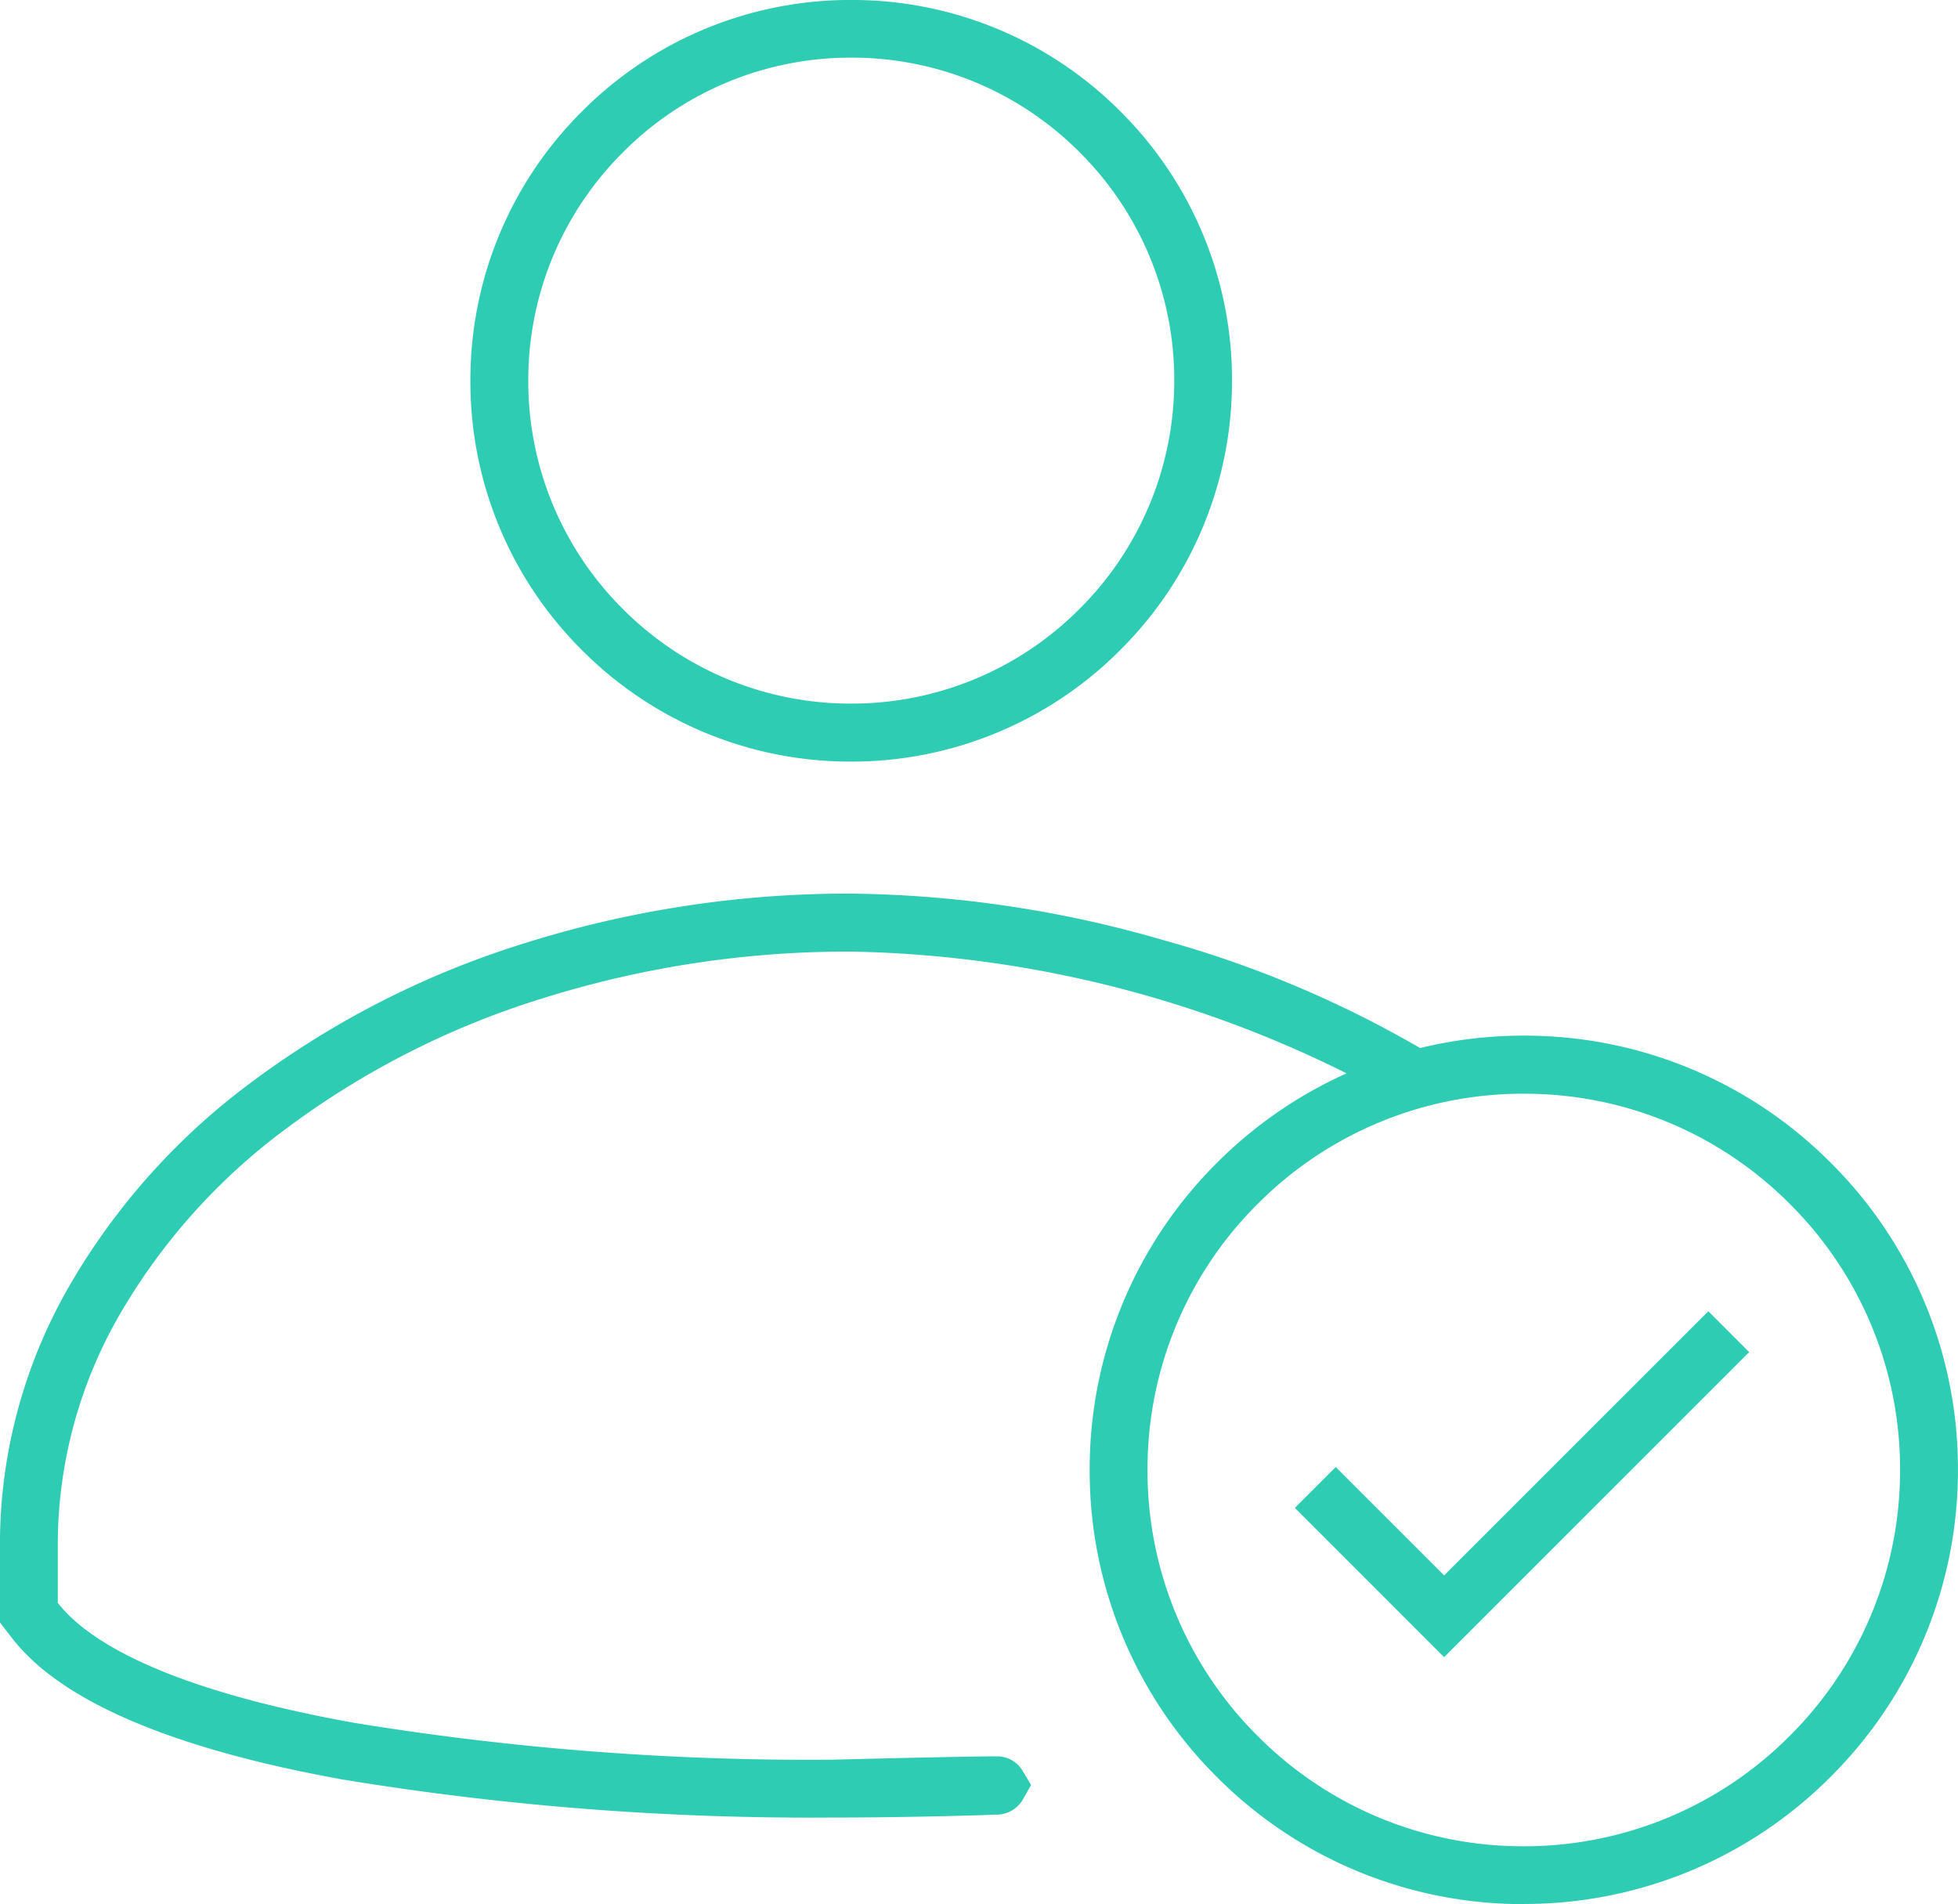 <?xml version="1.0" encoding="UTF-8"?>
<svg xmlns="http://www.w3.org/2000/svg" width="67.752" height="65.886" viewBox="0 0 67.752 65.886">
  <path id="Trazado_14484" data-name="Trazado 14484" d="M2957.729-1104.114a14.929,14.929,0,0,1-10.623-4.4,14.929,14.929,0,0,1-4.4-10.623,14.929,14.929,0,0,1,4.4-10.623,15.028,15.028,0,0,1,4.489-3.1,39.928,39.928,0,0,0-17.141-4.213,35.28,35.28,0,0,0-10.76,1.643,29.215,29.215,0,0,0-8.748,4.451,21.264,21.264,0,0,0-5.835,6.519A15.907,15.907,0,0,0,2907-1116.6v2.061l0,0c.944,1.219,3.483,2.93,10.219,4.146a97.619,97.619,0,0,0,16.58,1.282h0c1.881-.048,3.411-.082,4.424-.1.43-.008.762-.013.987-.014h.247a1.015,1.015,0,0,1,.921.488l.3.5-.286.508a1.057,1.057,0,0,1-.95.518c-.086,0-.211.01-.37.015-.325.011-.77.023-1.25.035-.715.017-2.13.046-3.579.051h-.418a99.724,99.724,0,0,1-16.959-1.314c-5.911-1.067-9.762-2.713-11.447-4.891l-.421-.546v-2.743a17.891,17.891,0,0,1,2.367-8.841,23.26,23.26,0,0,1,6.374-7.136,31.224,31.224,0,0,1,9.344-4.76,37.277,37.277,0,0,1,11.37-1.738,40.014,40.014,0,0,1,10.769,1.6,37.6,37.6,0,0,1,8.917,3.743,15.125,15.125,0,0,1,3.588-.429,14.926,14.926,0,0,1,10.623,4.4,14.924,14.924,0,0,1,4.4,10.623,14.945,14.945,0,0,1-4.4,10.617,14.945,14.945,0,0,1-10.617,4.406Zm-9.208-24.231a12.936,12.936,0,0,0-3.814,9.208,12.936,12.936,0,0,0,3.814,9.208,12.934,12.934,0,0,0,9.207,3.814,12.951,12.951,0,0,0,9.2-3.819,12.957,12.957,0,0,0,3.82-9.2,12.937,12.937,0,0,0-3.815-9.207,12.934,12.934,0,0,0-9.208-3.814A12.937,12.937,0,0,0,2948.521-1128.344Zm1.285,10.521,1.414-1.414,3.751,3.75,9.142-9.141,1.414,1.415-10.557,10.555Zm-15.352-25.823a13.091,13.091,0,0,1-9.318-3.859,13.093,13.093,0,0,1-3.859-9.318,13.091,13.091,0,0,1,3.859-9.318,13.091,13.091,0,0,1,9.318-3.859,13.093,13.093,0,0,1,9.318,3.859,13.091,13.091,0,0,1,3.859,9.318,13.109,13.109,0,0,1-3.864,9.313,13.107,13.107,0,0,1-9.312,3.864Zm-7.9-21.08a11.1,11.1,0,0,0-3.274,7.9,11.1,11.1,0,0,0,3.274,7.9,11.1,11.1,0,0,0,7.9,3.273,11.117,11.117,0,0,0,7.9-3.277,11.122,11.122,0,0,0,3.278-7.9,11.1,11.1,0,0,0-3.274-7.9,11.1,11.1,0,0,0-7.9-3.274A11.1,11.1,0,0,0,2926.552-1164.726Z" transform="translate(-2905 1170)" fill="#2fccb4"></path>
</svg>
